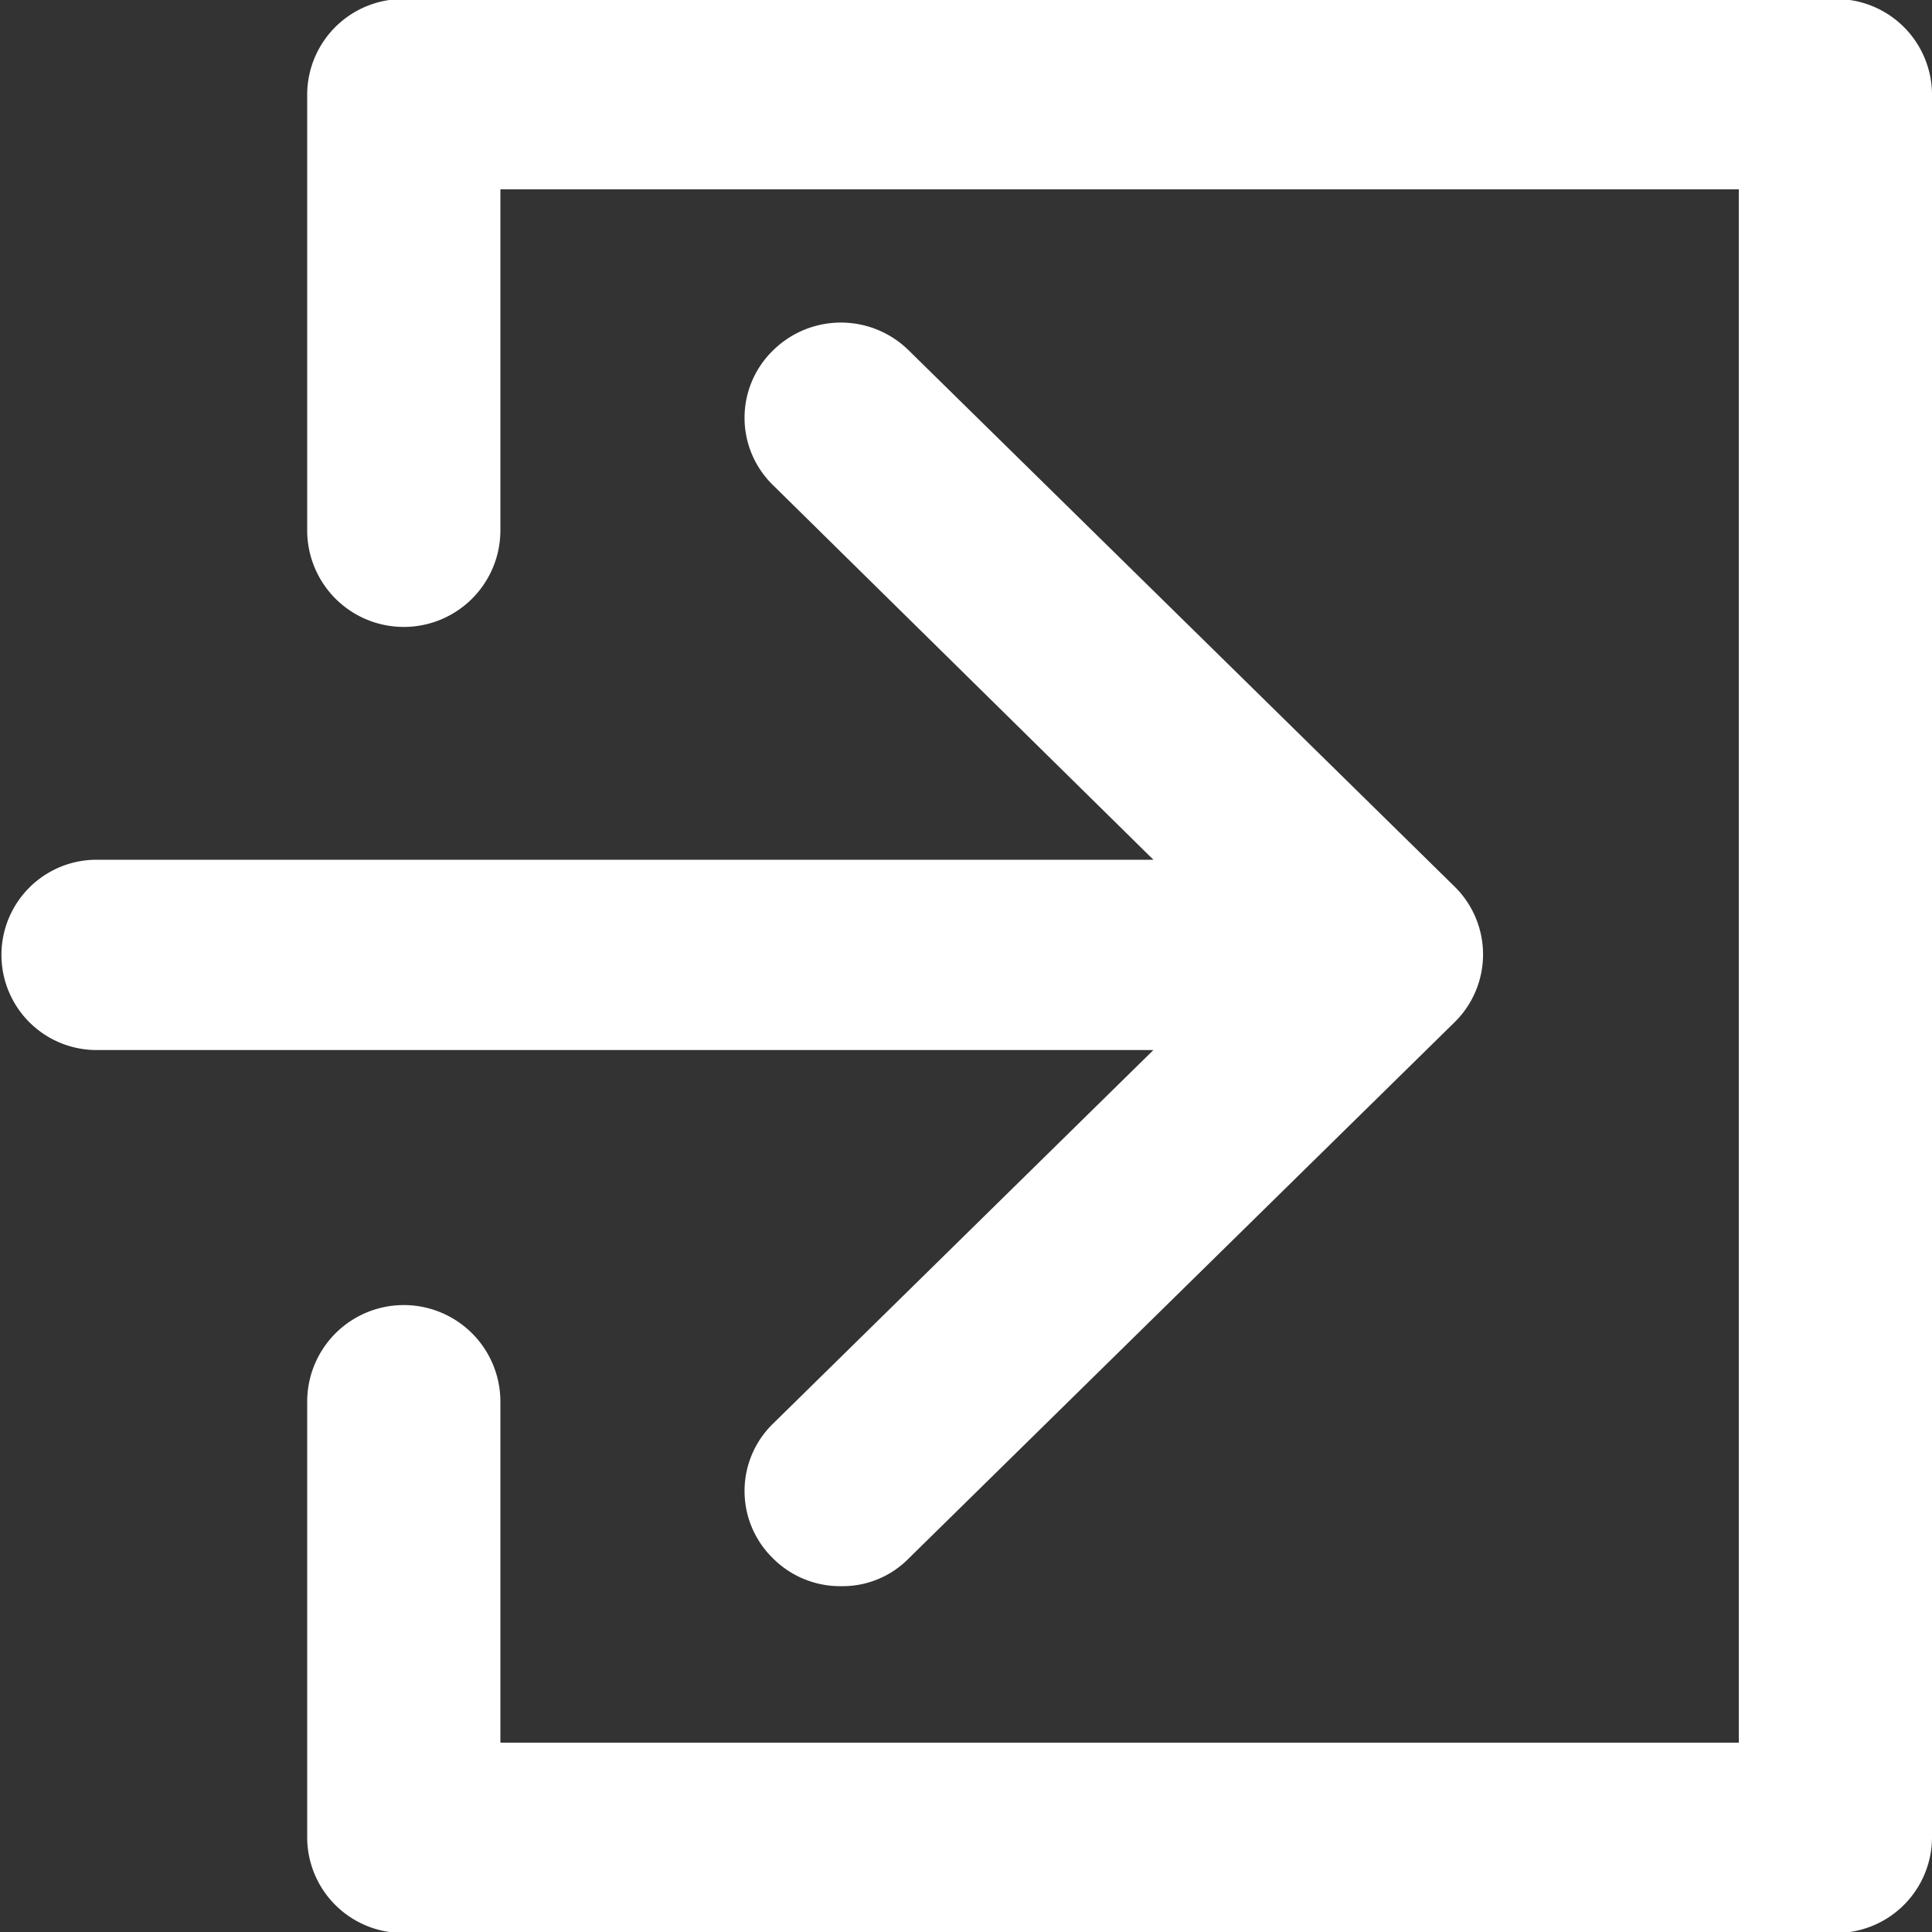 <svg xmlns="http://www.w3.org/2000/svg" width="20" height="20" viewBox="0 0 20 20">
  <rect x="0" y="0" width="20" height="20" fill="#333333" stroke="none"/>
  <defs>
    <style>
      .cls-1 {
        fill: #fff;
        fill-rule: evenodd;
      }
    </style>
  </defs>
  <path id="icon_link.svg" class="cls-1" d="M1179,2842.74a0.972,0.972,0,0,0,0,1.39,0.982,0.982,0,0,0,.71.29,0.96,0.96,0,0,0,.7-0.29l5.65-5.55a0.984,0.984,0,0,0,0-1.4l-5.65-5.55a1,1,0,0,0-1.41,0,0.972,0.972,0,0,0,0,1.39l3.94,3.88H1172a0.985,0.985,0,1,0,0,1.97h10.94Zm11-14.75h-14.82a0.992,0.992,0,0,0-1,.98v4.52a1,1,0,0,0,2,0v-3.53H1189v16.08h-12.82v-3.53a1,1,0,0,0-2,0v4.52a0.992,0.992,0,0,0,1,.98H1190a0.992,0.992,0,0,0,1-.98v-18.06A0.992,0.992,0,0,0,1190,2827.99Z" transform="translate(-1171 -2828)"/>
</svg>
